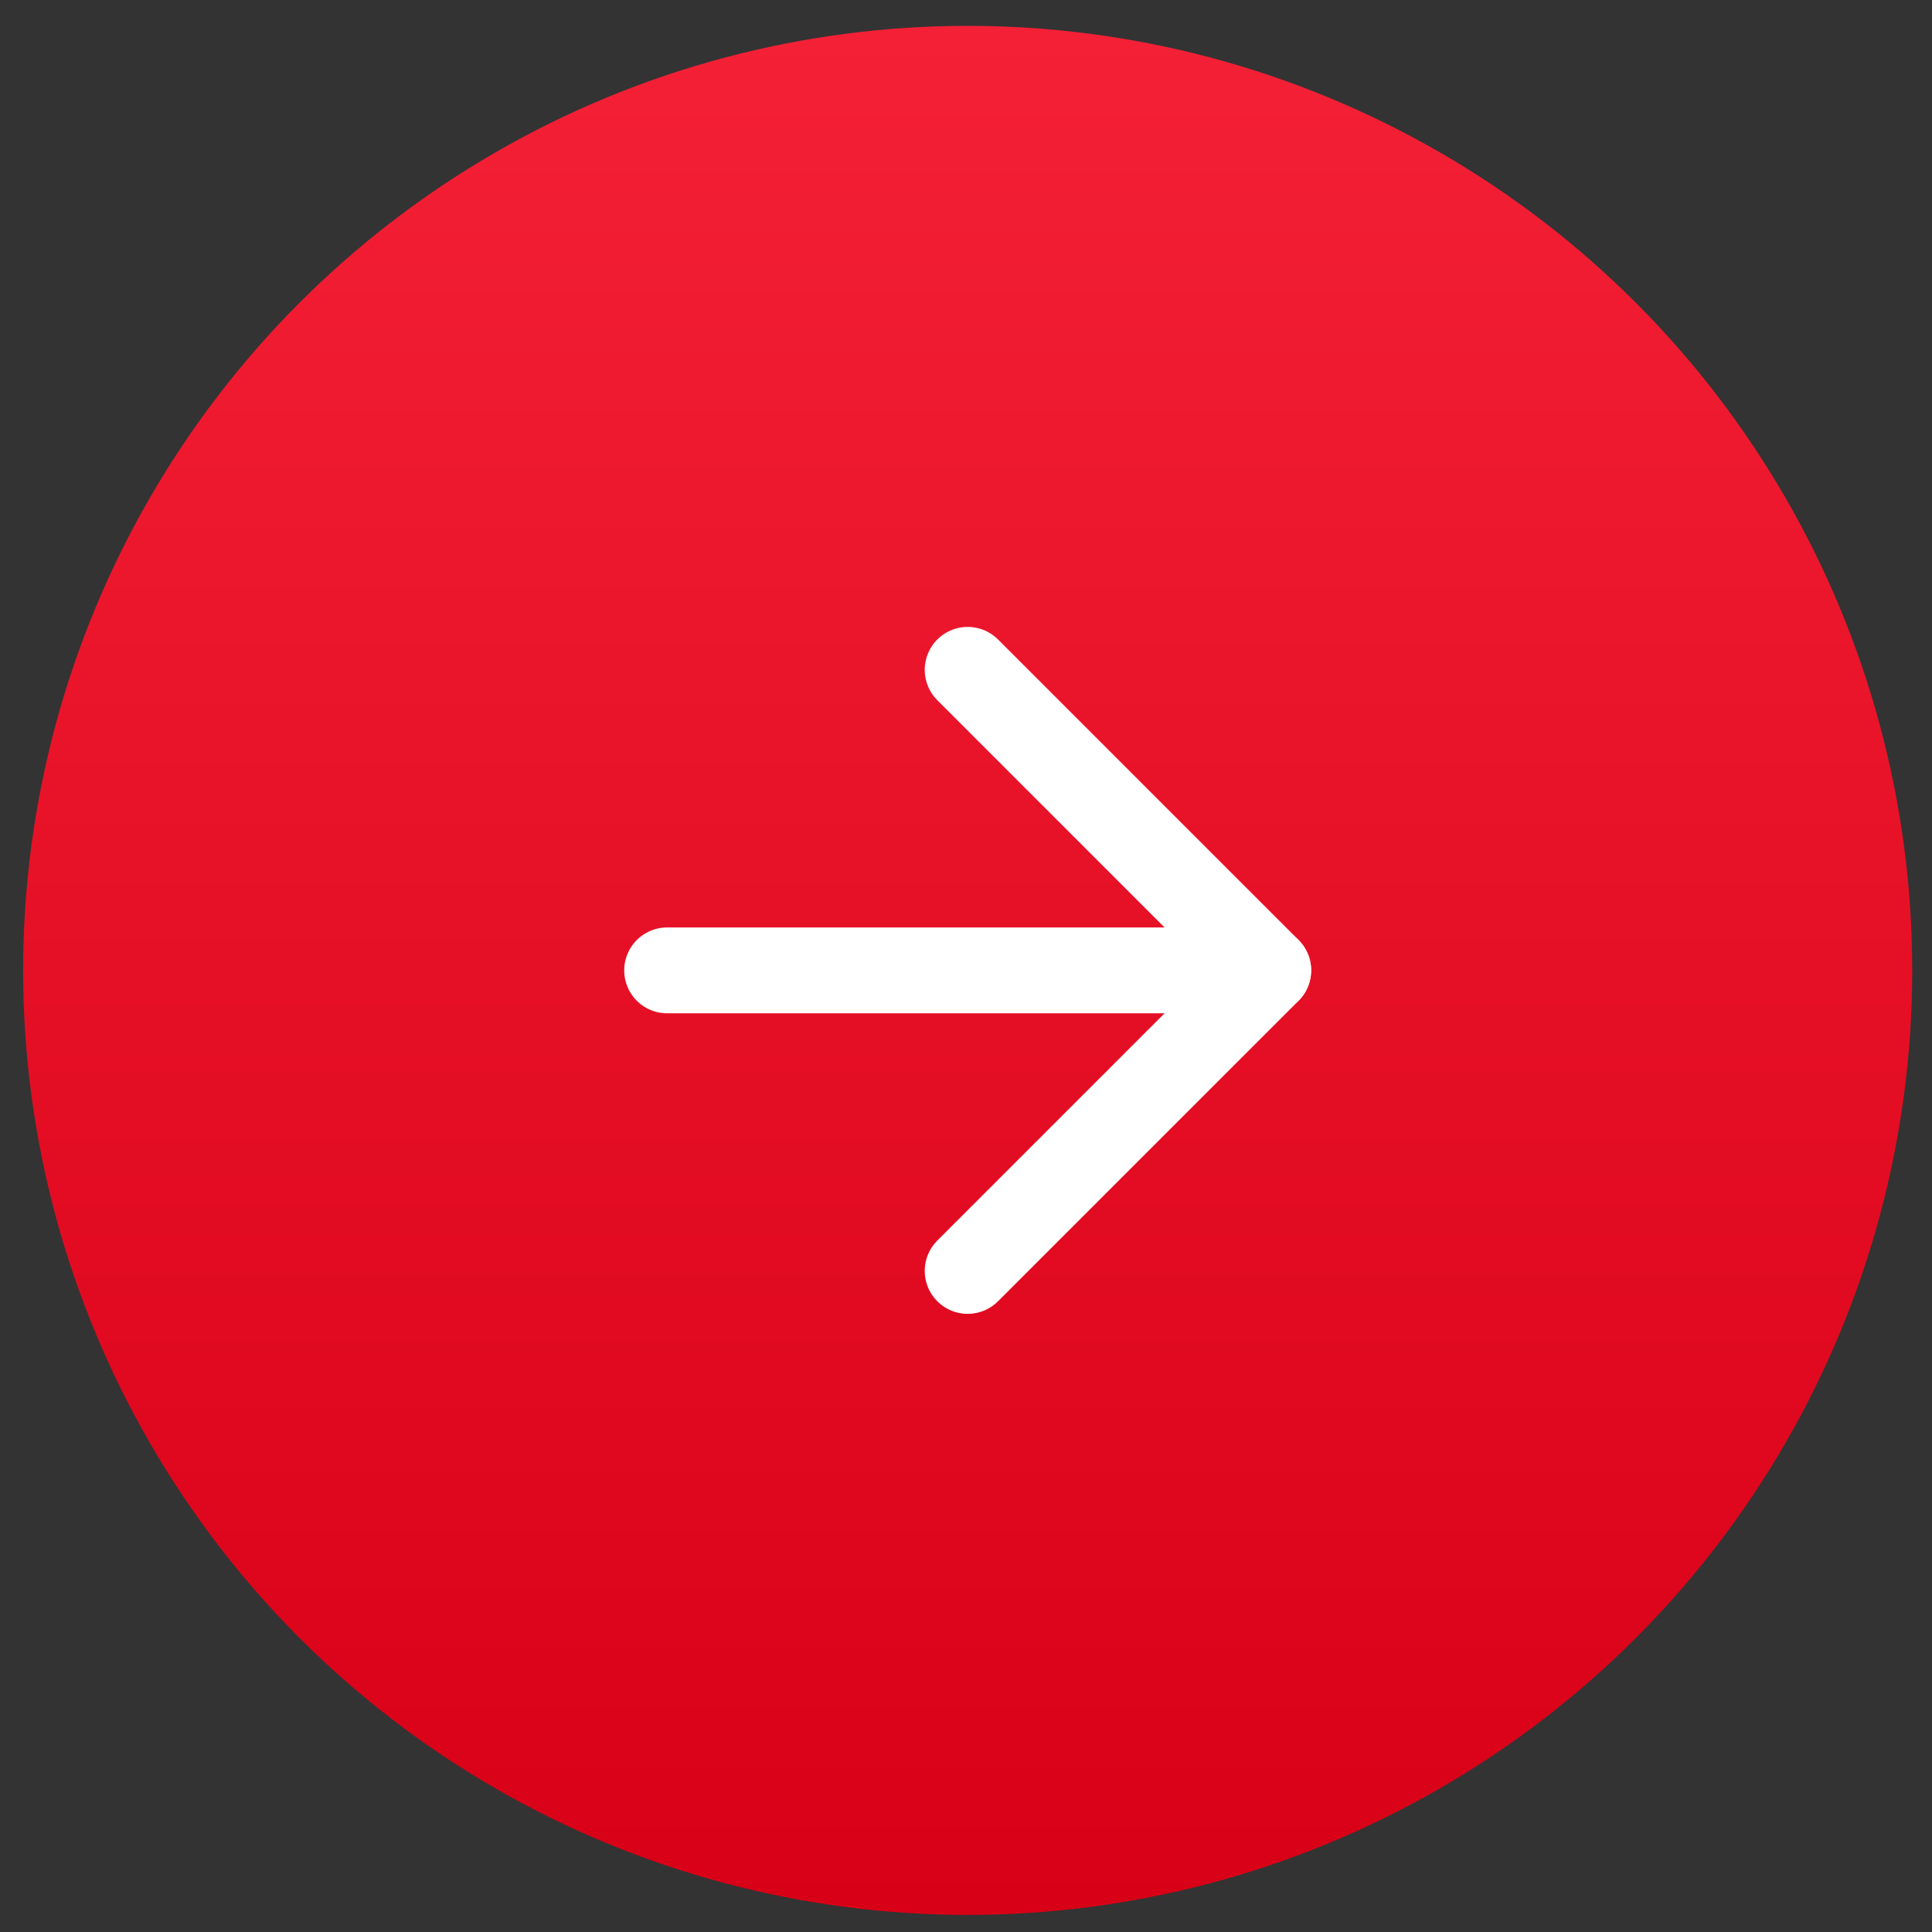 <svg width="45" height="45" viewBox="0 0 45 45" fill="none" xmlns="http://www.w3.org/2000/svg">
<rect x="0" y="0" width="45" height="45" fill="#333333" stroke="none"/>
<g id="Group 1000004709">
<circle id="Ellipse 71" cx="22.539" cy="22.602" r="22" fill="url(#paint0_linear_955_745)"/>
<g id="Group 1000004708">
<path id="Vector" d="M15.539 22.602H29.539" stroke="white" stroke-width="2" stroke-linecap="round" stroke-linejoin="round"/>
<path id="Vector_2" d="M22.539 15.602L29.539 22.602L22.539 29.602" stroke="white" stroke-width="2" stroke-linecap="round" stroke-linejoin="round"/>
</g>
</g>
<defs>
<linearGradient id="paint0_linear_955_745" x1="23.978" y1="0.602" x2="23.978" y2="44.602" gradientUnits="userSpaceOnUse">
<stop stop-color="#F42036"/>
<stop offset="1" stop-color="#D80016"/>
</linearGradient>
</defs>
</svg>
